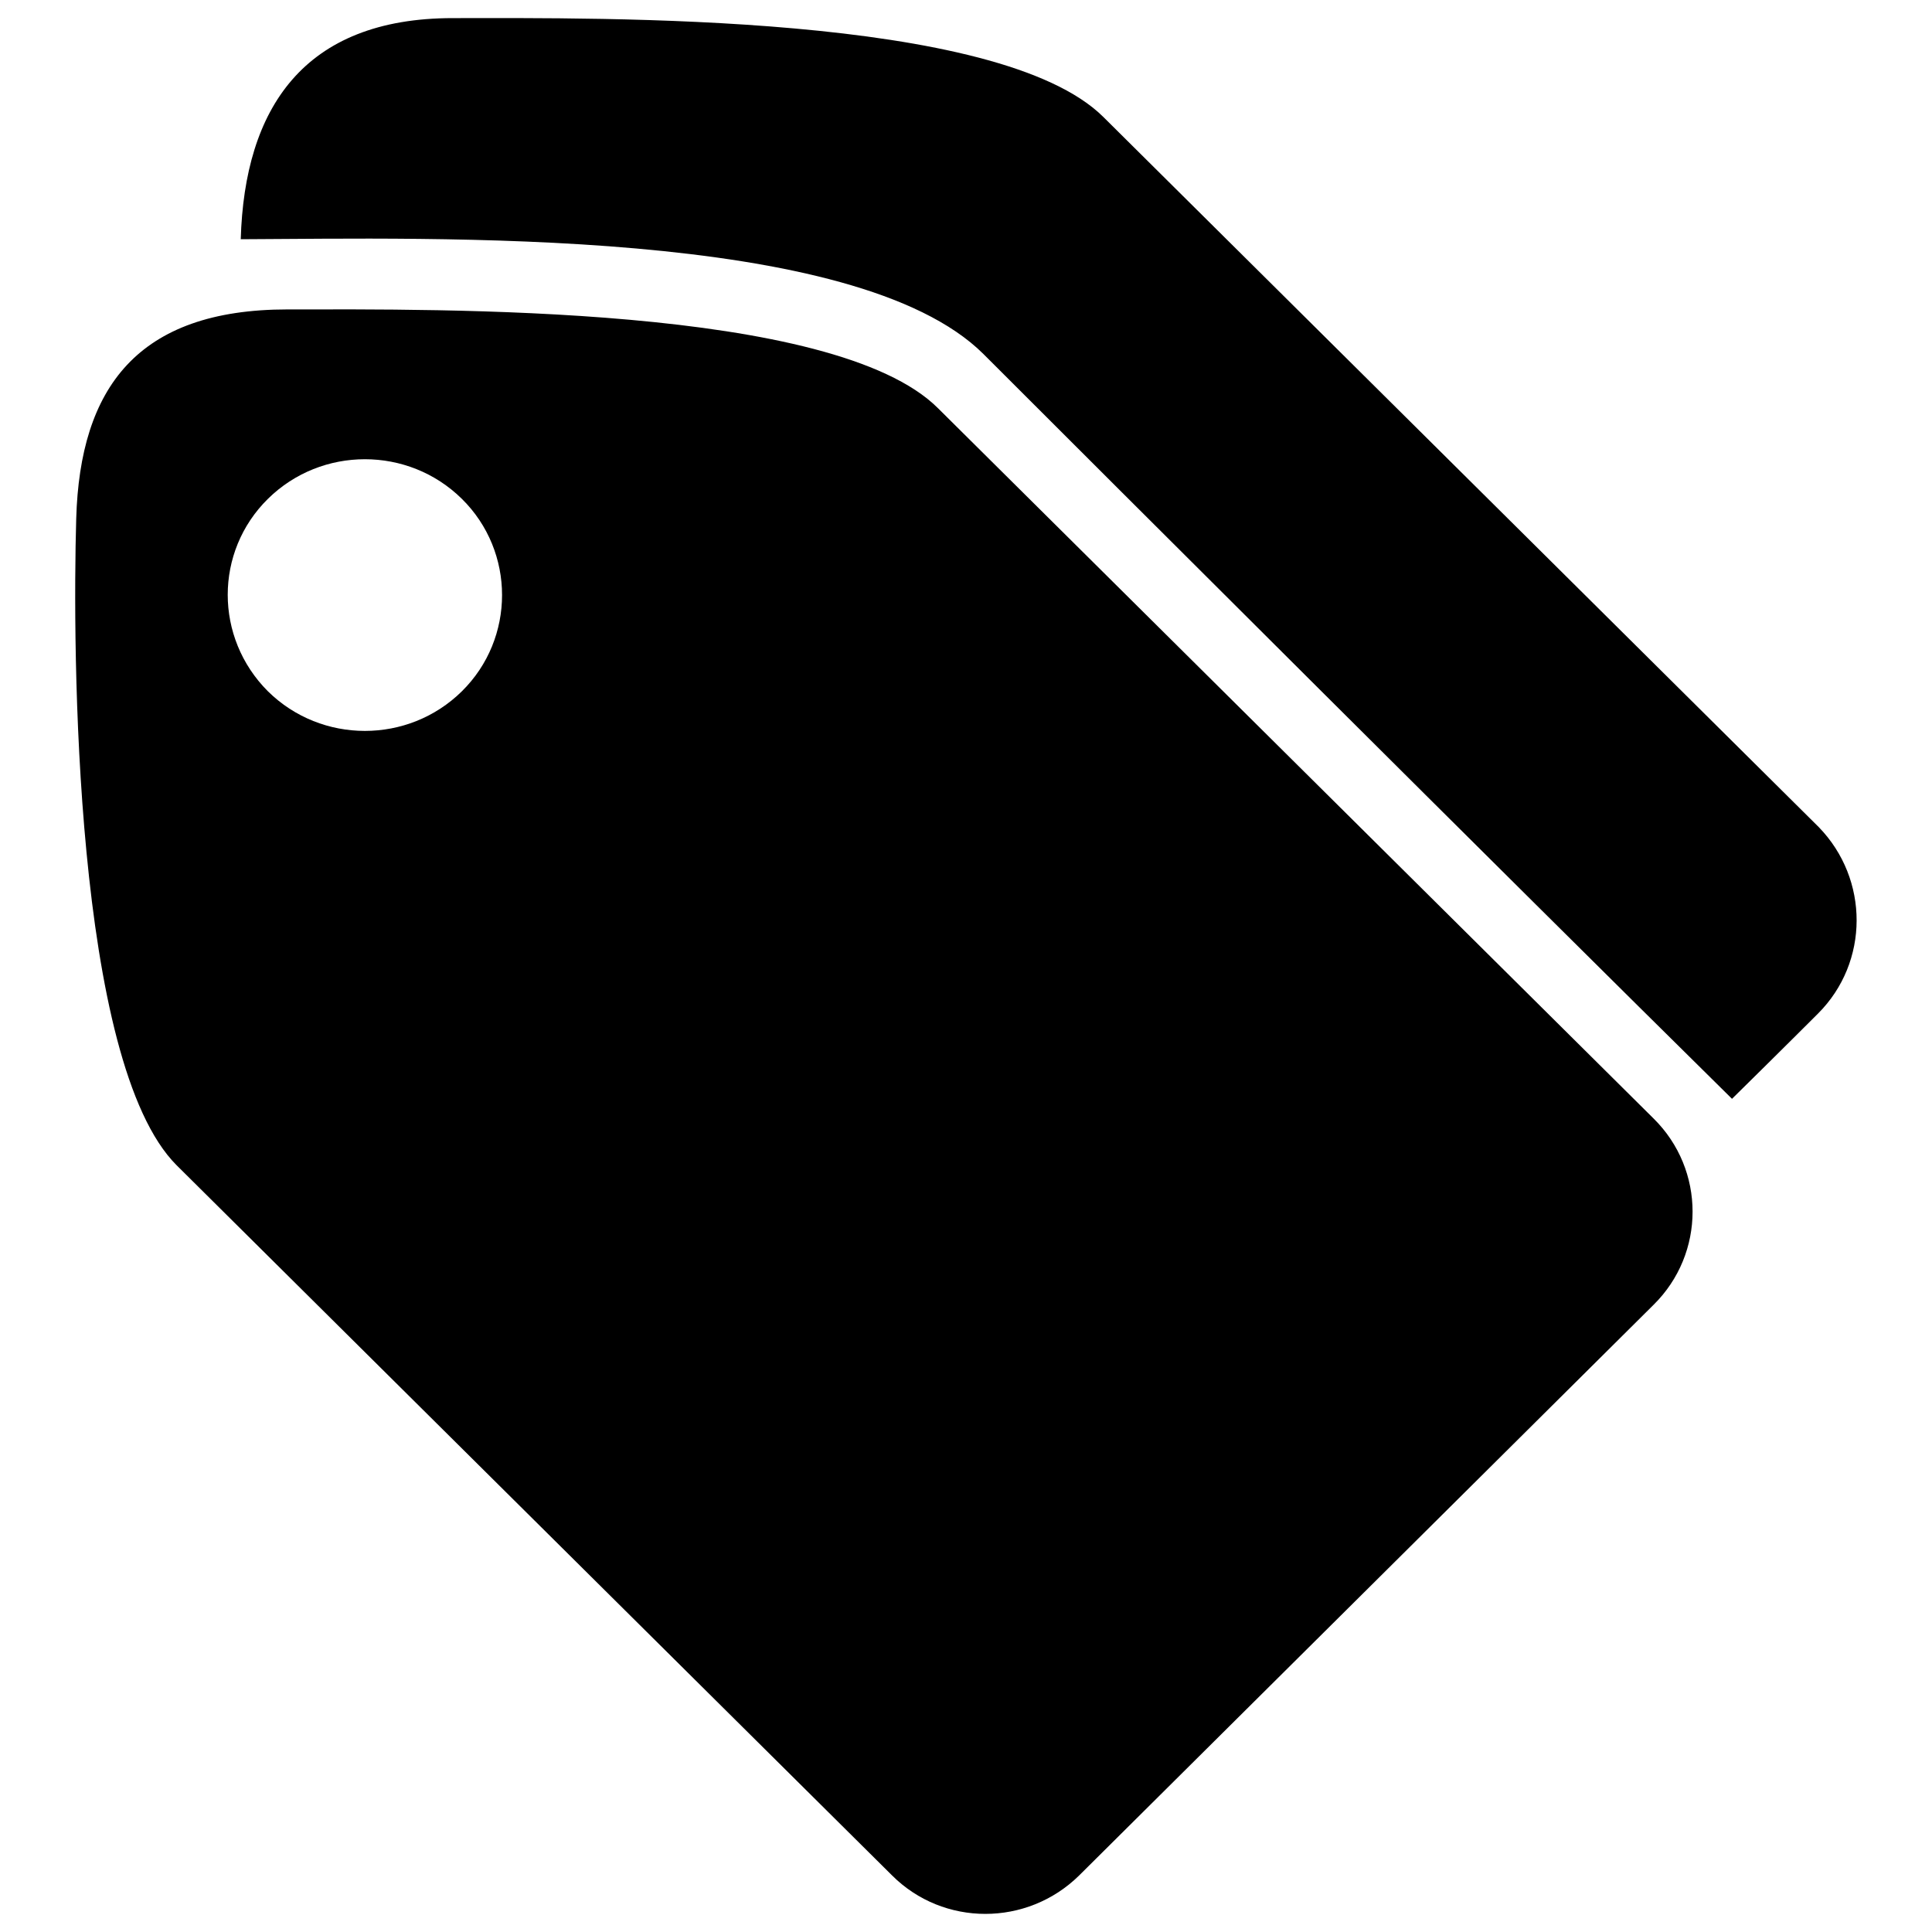 <?xml version="1.0" encoding="utf-8"?>
<!-- Svg Vector Icons : http://www.onlinewebfonts.com/icon -->
<!DOCTYPE svg PUBLIC "-//W3C//DTD SVG 1.1//EN" "http://www.w3.org/Graphics/SVG/1.1/DTD/svg11.dtd">
<svg version="1.1" xmlns="http://www.w3.org/2000/svg" xmlns:xlink="http://www.w3.org/1999/xlink" x="0px" y="0px" viewBox="0 0 256 256" enable-background="new 0 0 256 256" xml:space="preserve">
<g><g><path fill="#000000" d="M240.9,134.3c0,0-5,5-11.4,11.3c-30.5-30.1-82.2-81.7-99.2-98.7c-17-16.9-72.9-15.3-98.4-15.2c0.5-17.3,8.3-29.3,28.1-29.3c19.8,0,72.3-0.7,86.2,13.1c13.9,13.8,94.8,94.1,94.8,94.1C247.7,116.5,247.7,127.5,240.9,134.3z M124.3,54.1c13.9,13.8,94.8,94.1,94.8,94.1c6.9,6.8,6.9,17.9,0,24.7l-76.1,75.6c-6.9,6.8-18,6.8-24.8,0c0,0-81.2-80.6-94.8-94.1C9.8,140.8,9.6,86,10.1,68.7c0.5-17.3,8.1-27.7,28-27.7S110.5,40.3,124.3,54.1z M35.5,91.6c7.1,7,18.6,7,25.7,0c7.1-7,7.1-18.5,0-25.5c-7.1-7-18.6-7-25.7,0C28.4,73.1,28.4,84.5,35.5,91.6z"/></g></g>
</svg>